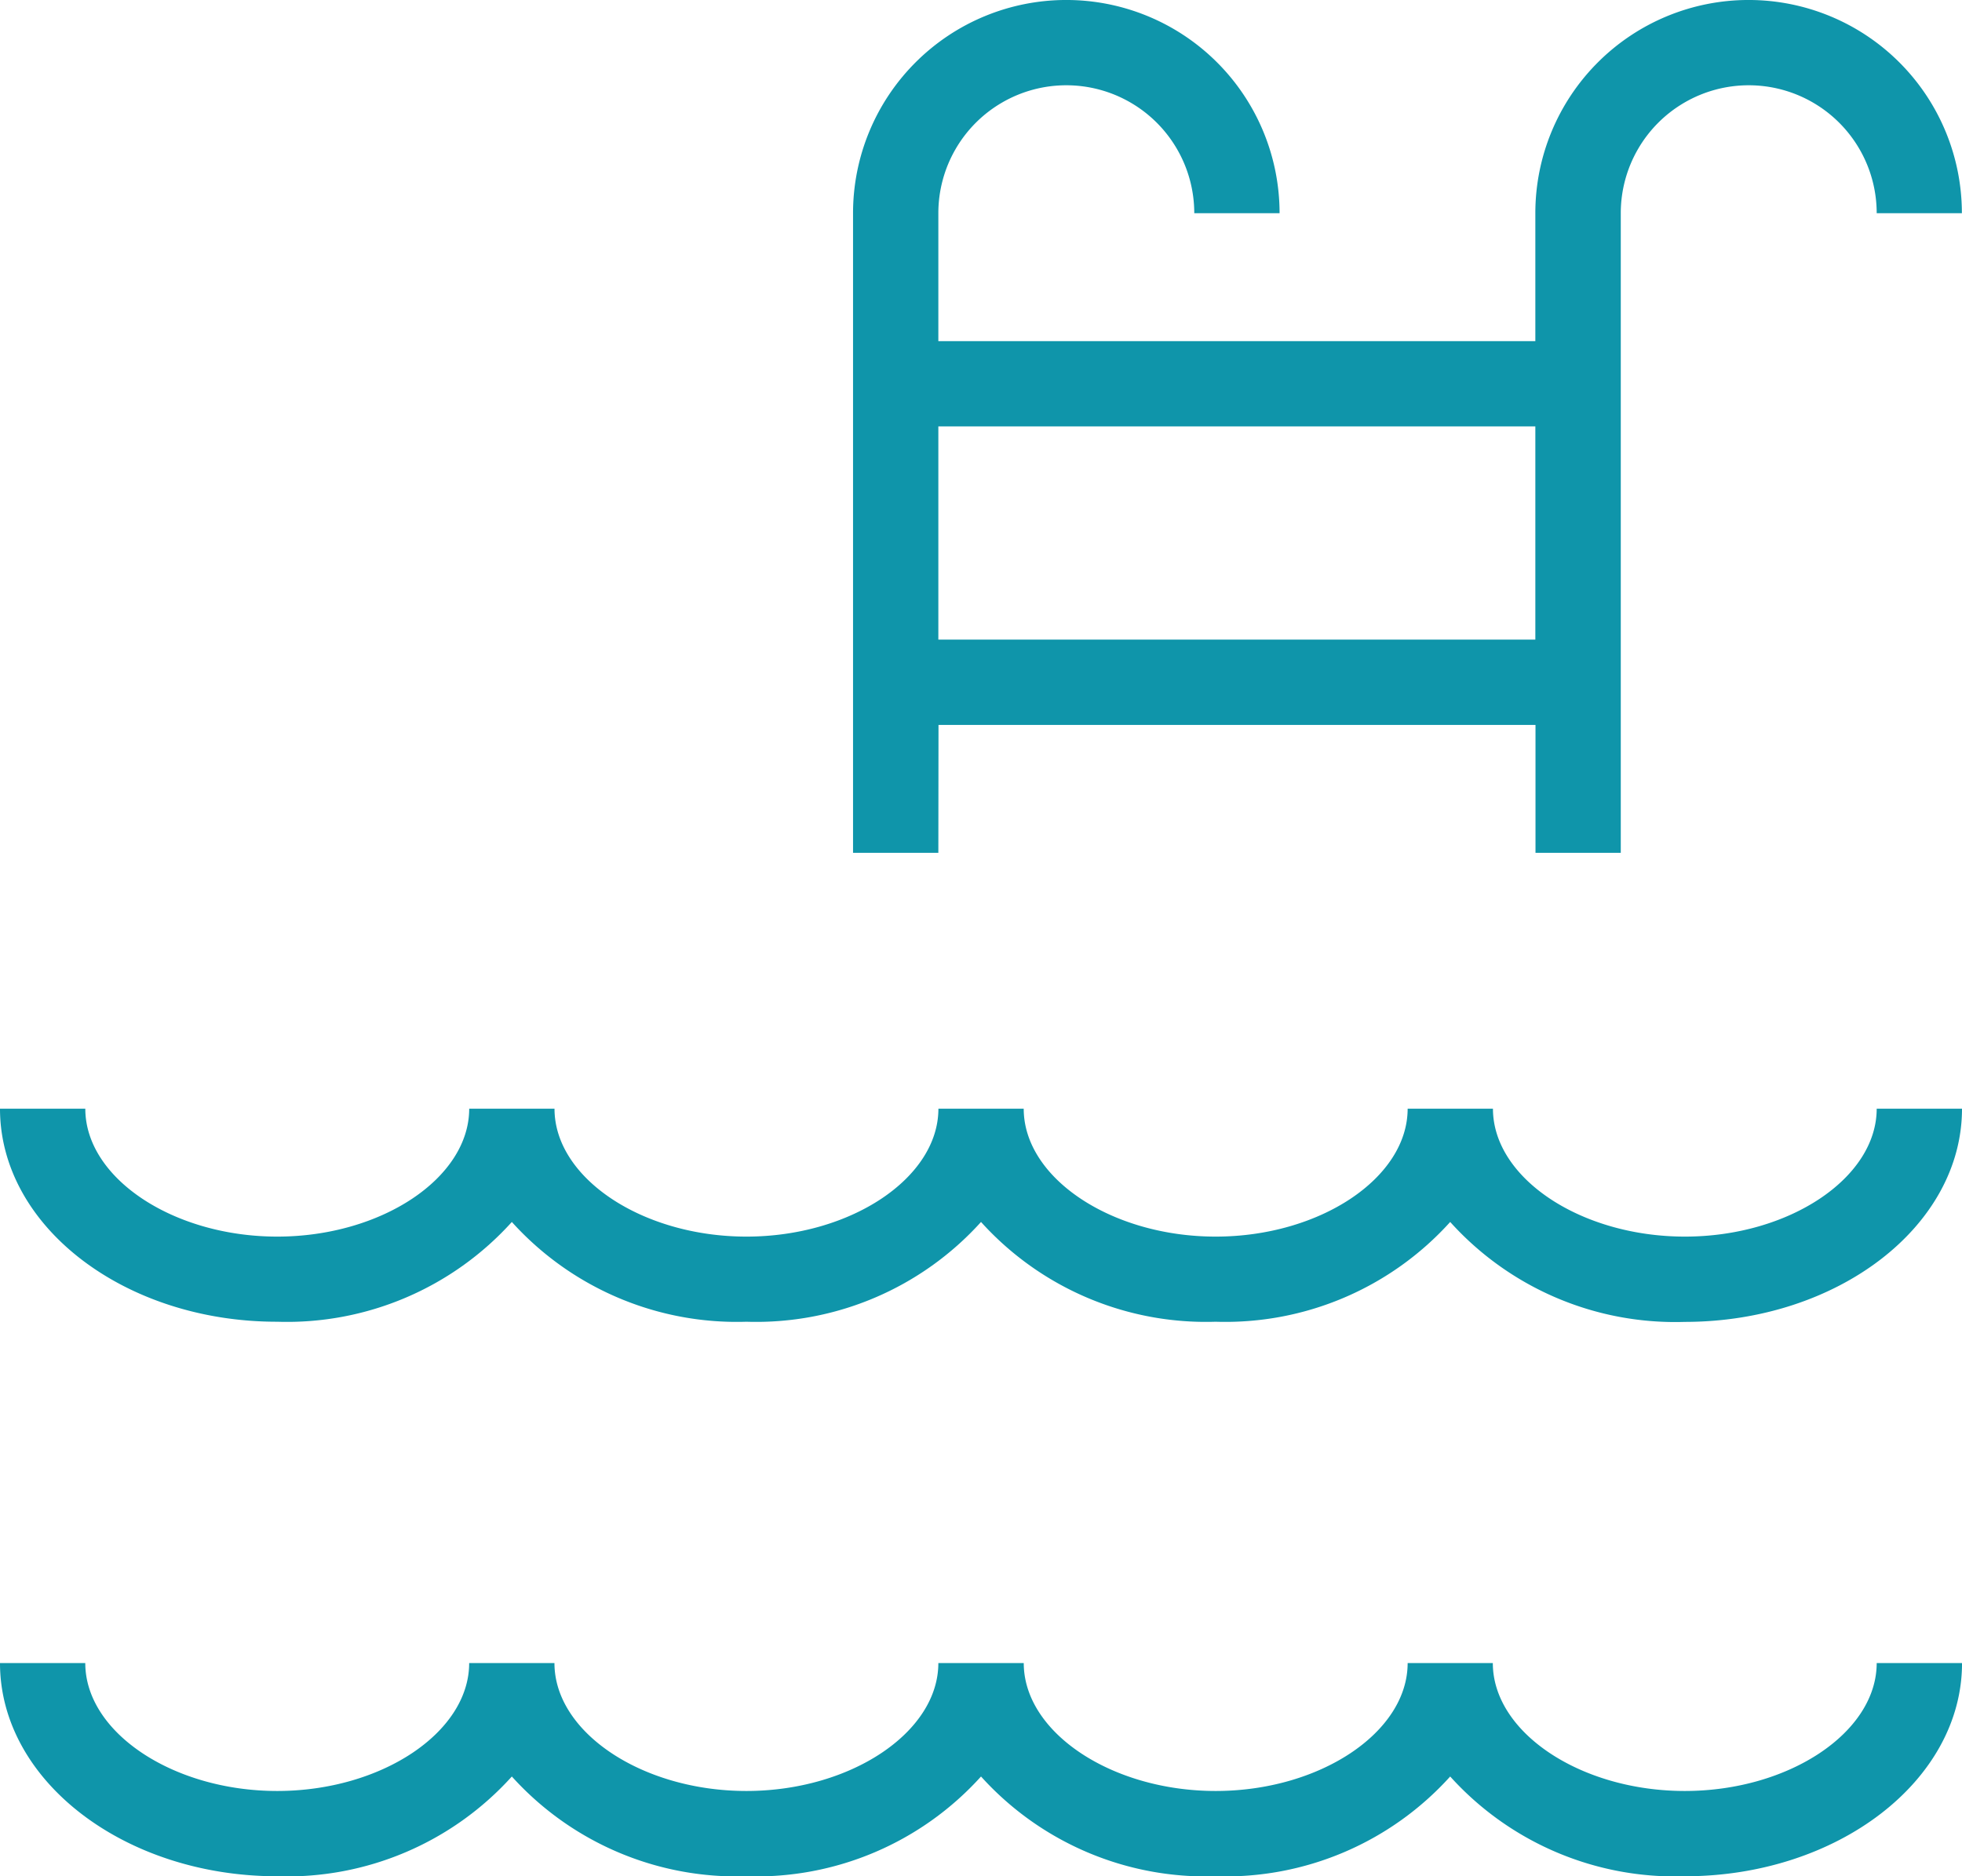 <svg xmlns="http://www.w3.org/2000/svg" width="62.443" height="59.729" viewBox="0 0 62.443 59.729">
  <path id="_4260730271530272912" data-name="4260730271530272912" d="M60.728,37.294h2.715c0,3.747-3.964,6.787-8.824,6.787A9.638,9.638,0,0,1,47.154,40.9a9.638,9.638,0,0,1-7.466,3.176A9.638,9.638,0,0,1,32.222,40.9a9.638,9.638,0,0,1-7.466,3.176A9.64,9.64,0,0,1,17.29,40.9a9.64,9.64,0,0,1-7.466,3.176C4.964,44.081,1,41.041,1,37.294H3.715c0,2.211,2.8,4.072,6.109,4.072s6.109-1.861,6.109-4.072h2.715c0,2.211,2.8,4.072,6.109,4.072s6.109-1.861,6.109-4.072h2.715c0,2.211,2.8,4.072,6.109,4.072S45.8,39.505,45.8,37.294h2.715c0,2.211,2.8,4.072,6.109,4.072S60.728,39.505,60.728,37.294ZM30.864,29.149H28.149V8.787a6.787,6.787,0,1,1,13.575,0H39.009a4.072,4.072,0,1,0-8.145,0V12.86h19V8.787a6.787,6.787,0,1,1,13.575,0H60.728a4.072,4.072,0,1,0-8.145,0V29.149H49.869V25.077h-19Zm0-6.787h19V15.575h-19ZM54.62,59.014c-3.312,0-6.109-1.861-6.109-4.072H45.8c0,2.211-2.8,4.072-6.109,4.072s-6.109-1.861-6.109-4.072H30.864c0,2.211-2.8,4.072-6.109,4.072s-6.109-1.861-6.109-4.072H15.932c0,2.211-2.8,4.072-6.109,4.072s-6.109-1.861-6.109-4.072H1c0,3.747,3.964,6.787,8.824,6.787a9.64,9.64,0,0,0,7.466-3.176,9.64,9.64,0,0,0,7.466,3.176,9.638,9.638,0,0,0,7.466-3.176,9.638,9.638,0,0,0,7.466,3.176,9.638,9.638,0,0,0,7.466-3.176,9.638,9.638,0,0,0,7.466,3.176c4.86,0,8.824-3.041,8.824-6.787H60.728C60.728,57.152,57.932,59.014,54.62,59.014Z" transform="translate(-1 -2)" fill="#0f95aa"/>
</svg>
